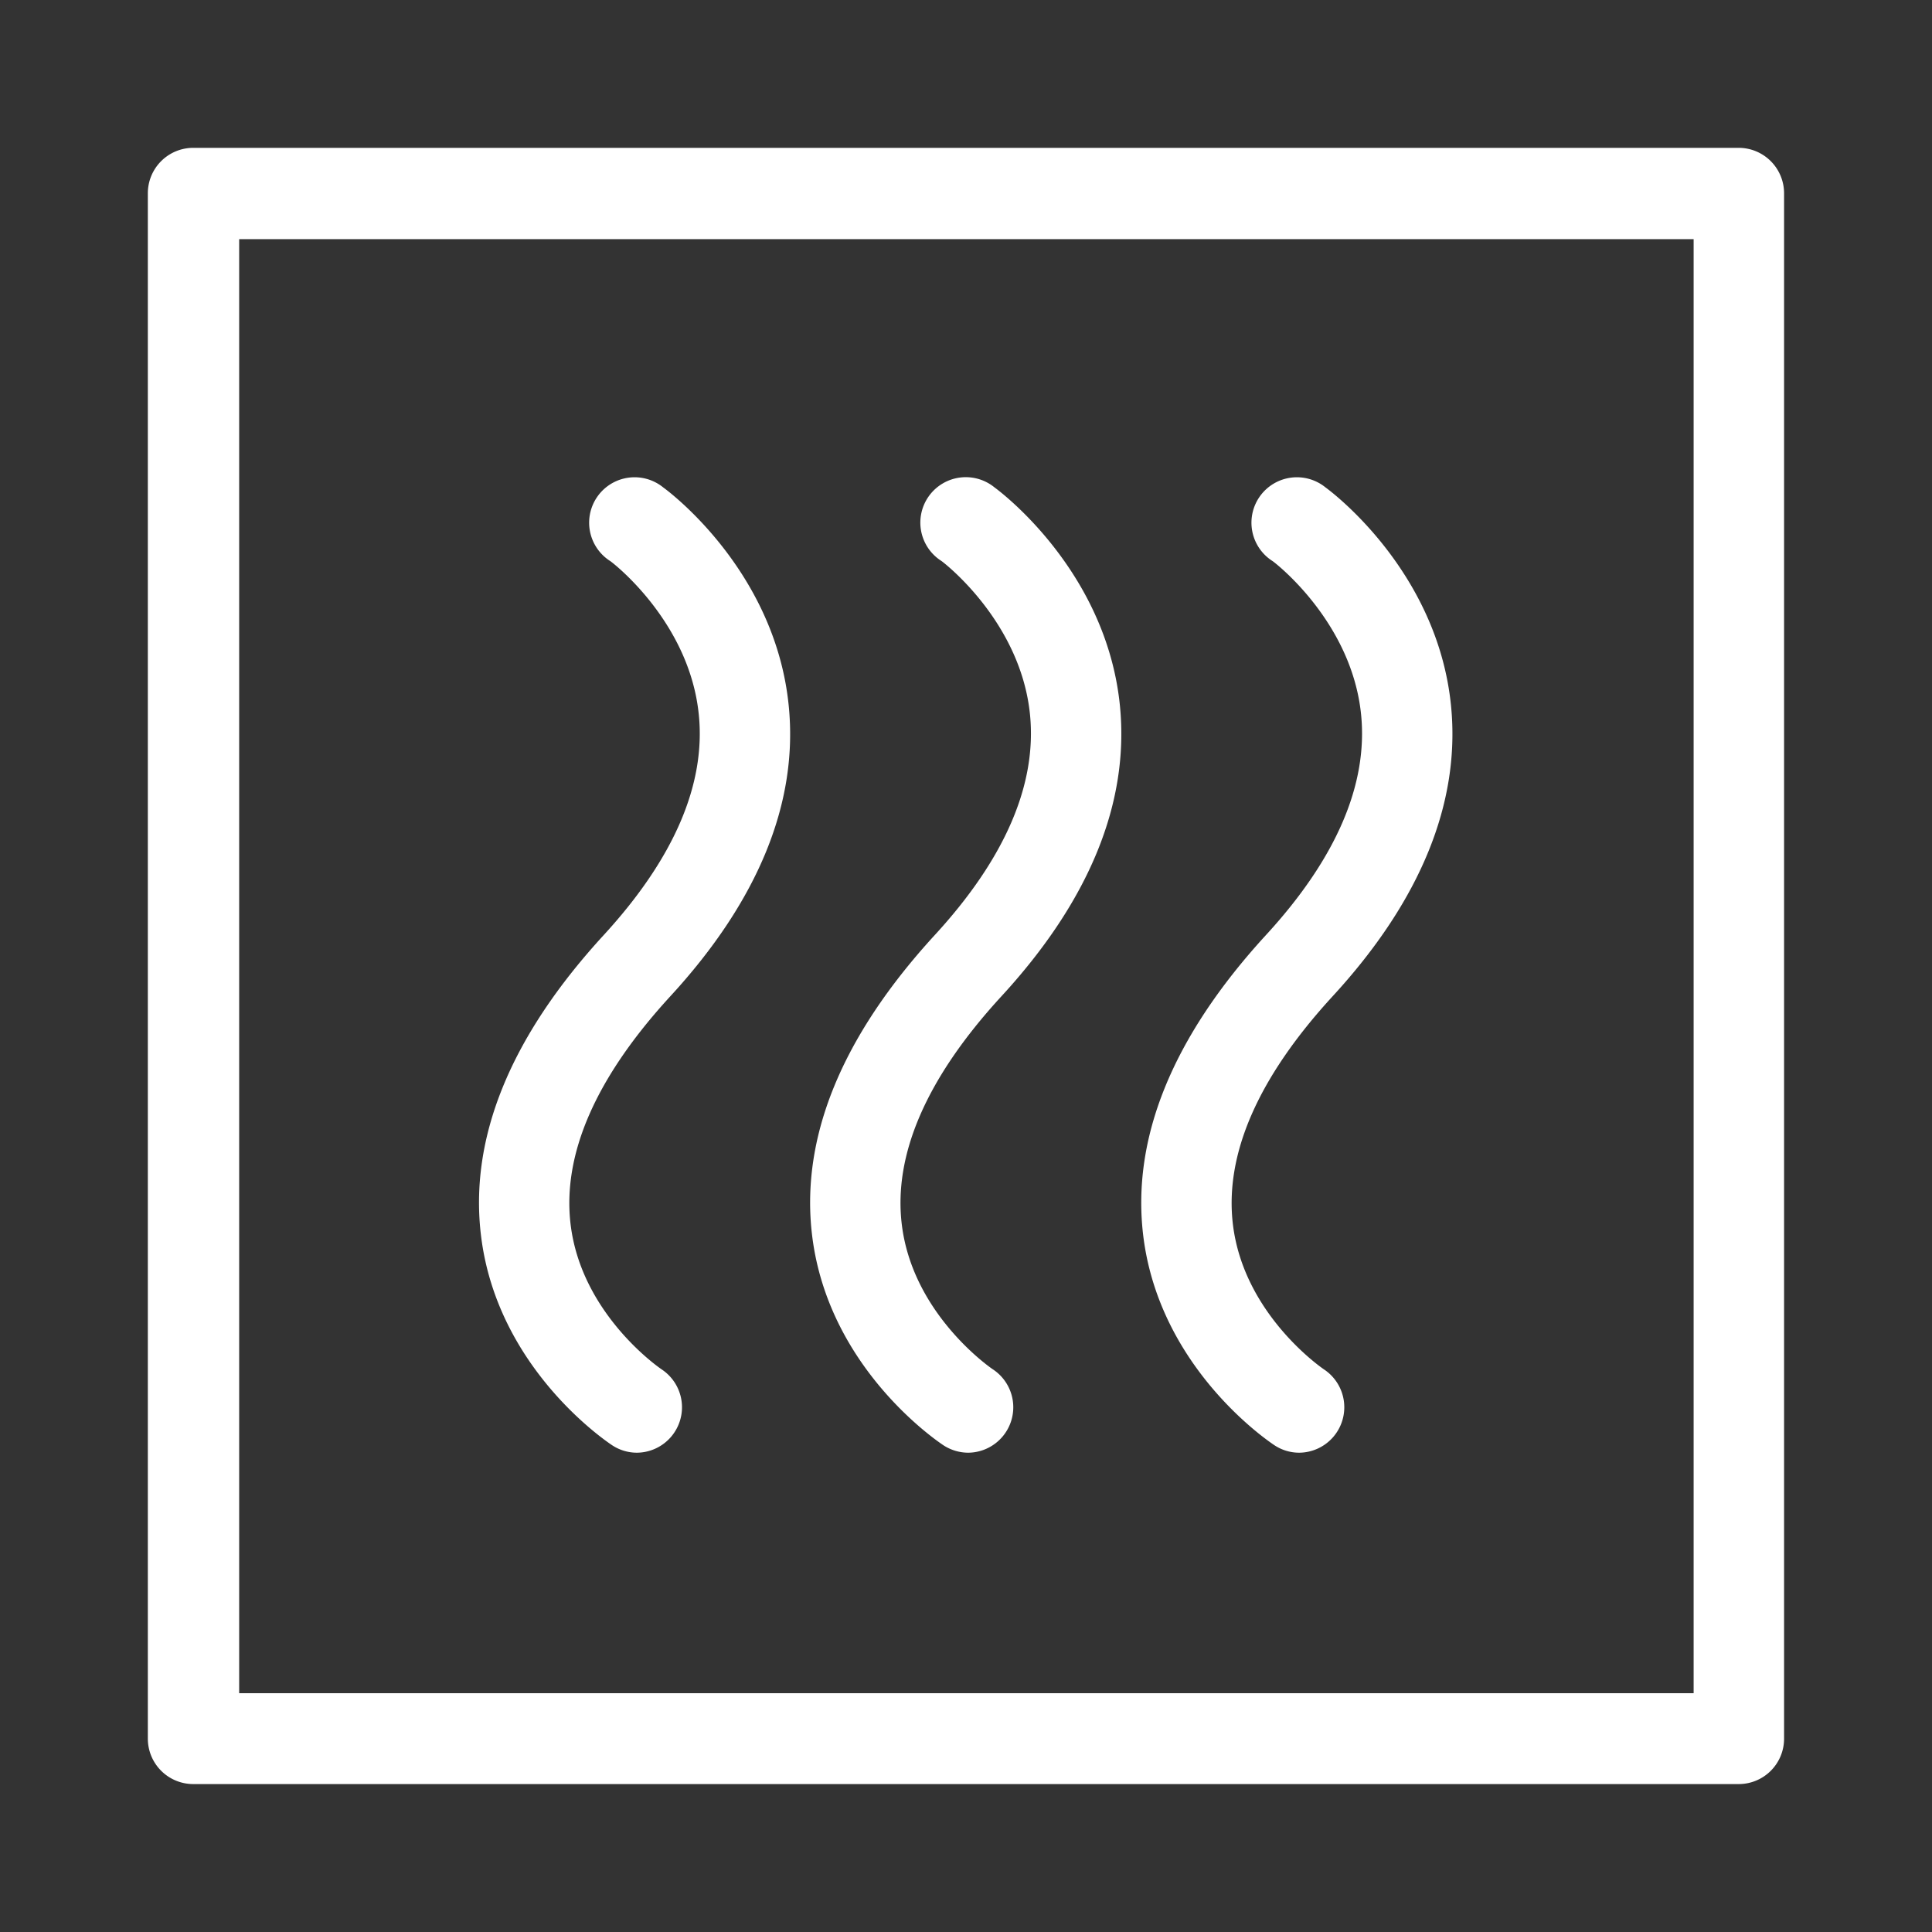 <svg id="katman_1" data-name="katman 1" xmlns="http://www.w3.org/2000/svg" viewBox="0 0 218.11 218.11"><rect x="0" y="0" width="218.11" height="218.11" fill="#333333" stroke="none"/><defs><style>.cls-1{fill:#fff;}</style></defs><path class="cls-1" d="M196.28,201.41H21.82a5.13,5.13,0,0,1-5.13-5.13V21.82a5.13,5.13,0,0,1,5.13-5.13H196.28a5.13,5.13,0,0,1,5.13,5.13V196.28A5.12,5.12,0,0,1,196.28,201.41ZM27,191.15h164.2V27H27Z"/><path class="cls-1" d="M109.32,164a5.16,5.16,0,0,1-2.8-.83c-.52-.35-12.93-8.58-14.82-23.55-1.4-11.08,3.26-22.54,13.84-34.07,7.92-8.62,11.53-17,10.74-24.88-1.06-10.59-9.89-17.28-10-17.34a5.13,5.13,0,1,1,6-8.3c.51.37,12.61,9.33,14.15,24.62,1.09,10.92-3.41,22-13.39,32.84-8.45,9.2-12.23,17.9-11.22,25.85,1.28,10.14,10.15,16.17,10.24,16.23a5.13,5.13,0,0,1-2.8,9.43Z"/><path class="cls-1" d="M146.69,164a5.06,5.06,0,0,1-2.78-.82c-.53-.35-12.94-8.58-14.83-23.55-1.39-11.07,3.26-22.54,13.84-34.07,7.92-8.62,11.53-17,10.74-24.88-1.06-10.59-9.88-17.28-10-17.34a5.13,5.13,0,1,1,6-8.3c.51.37,12.62,9.33,14.15,24.62,1.09,10.92-3.41,22-13.39,32.84-8.41,9.17-12.19,17.83-11.23,25.75,1.24,10.22,10.18,16.28,10.27,16.34a5.13,5.13,0,0,1-2.83,9.41Z"/><path class="cls-1" d="M71.92,164a5.08,5.08,0,0,1-2.78-.82c-.53-.35-12.94-8.58-14.82-23.55-1.4-11.07,3.25-22.54,13.84-34.07,7.91-8.62,11.53-17,10.73-24.88-1.06-10.59-9.88-17.28-10-17.34a5.13,5.13,0,1,1,6-8.3c.52.37,12.62,9.33,14.15,24.62,1.1,10.92-3.41,22-13.39,32.84-8.41,9.17-12.19,17.83-11.23,25.75,1.24,10.22,10.18,16.28,10.27,16.34A5.13,5.13,0,0,1,71.92,164Z"/></svg>